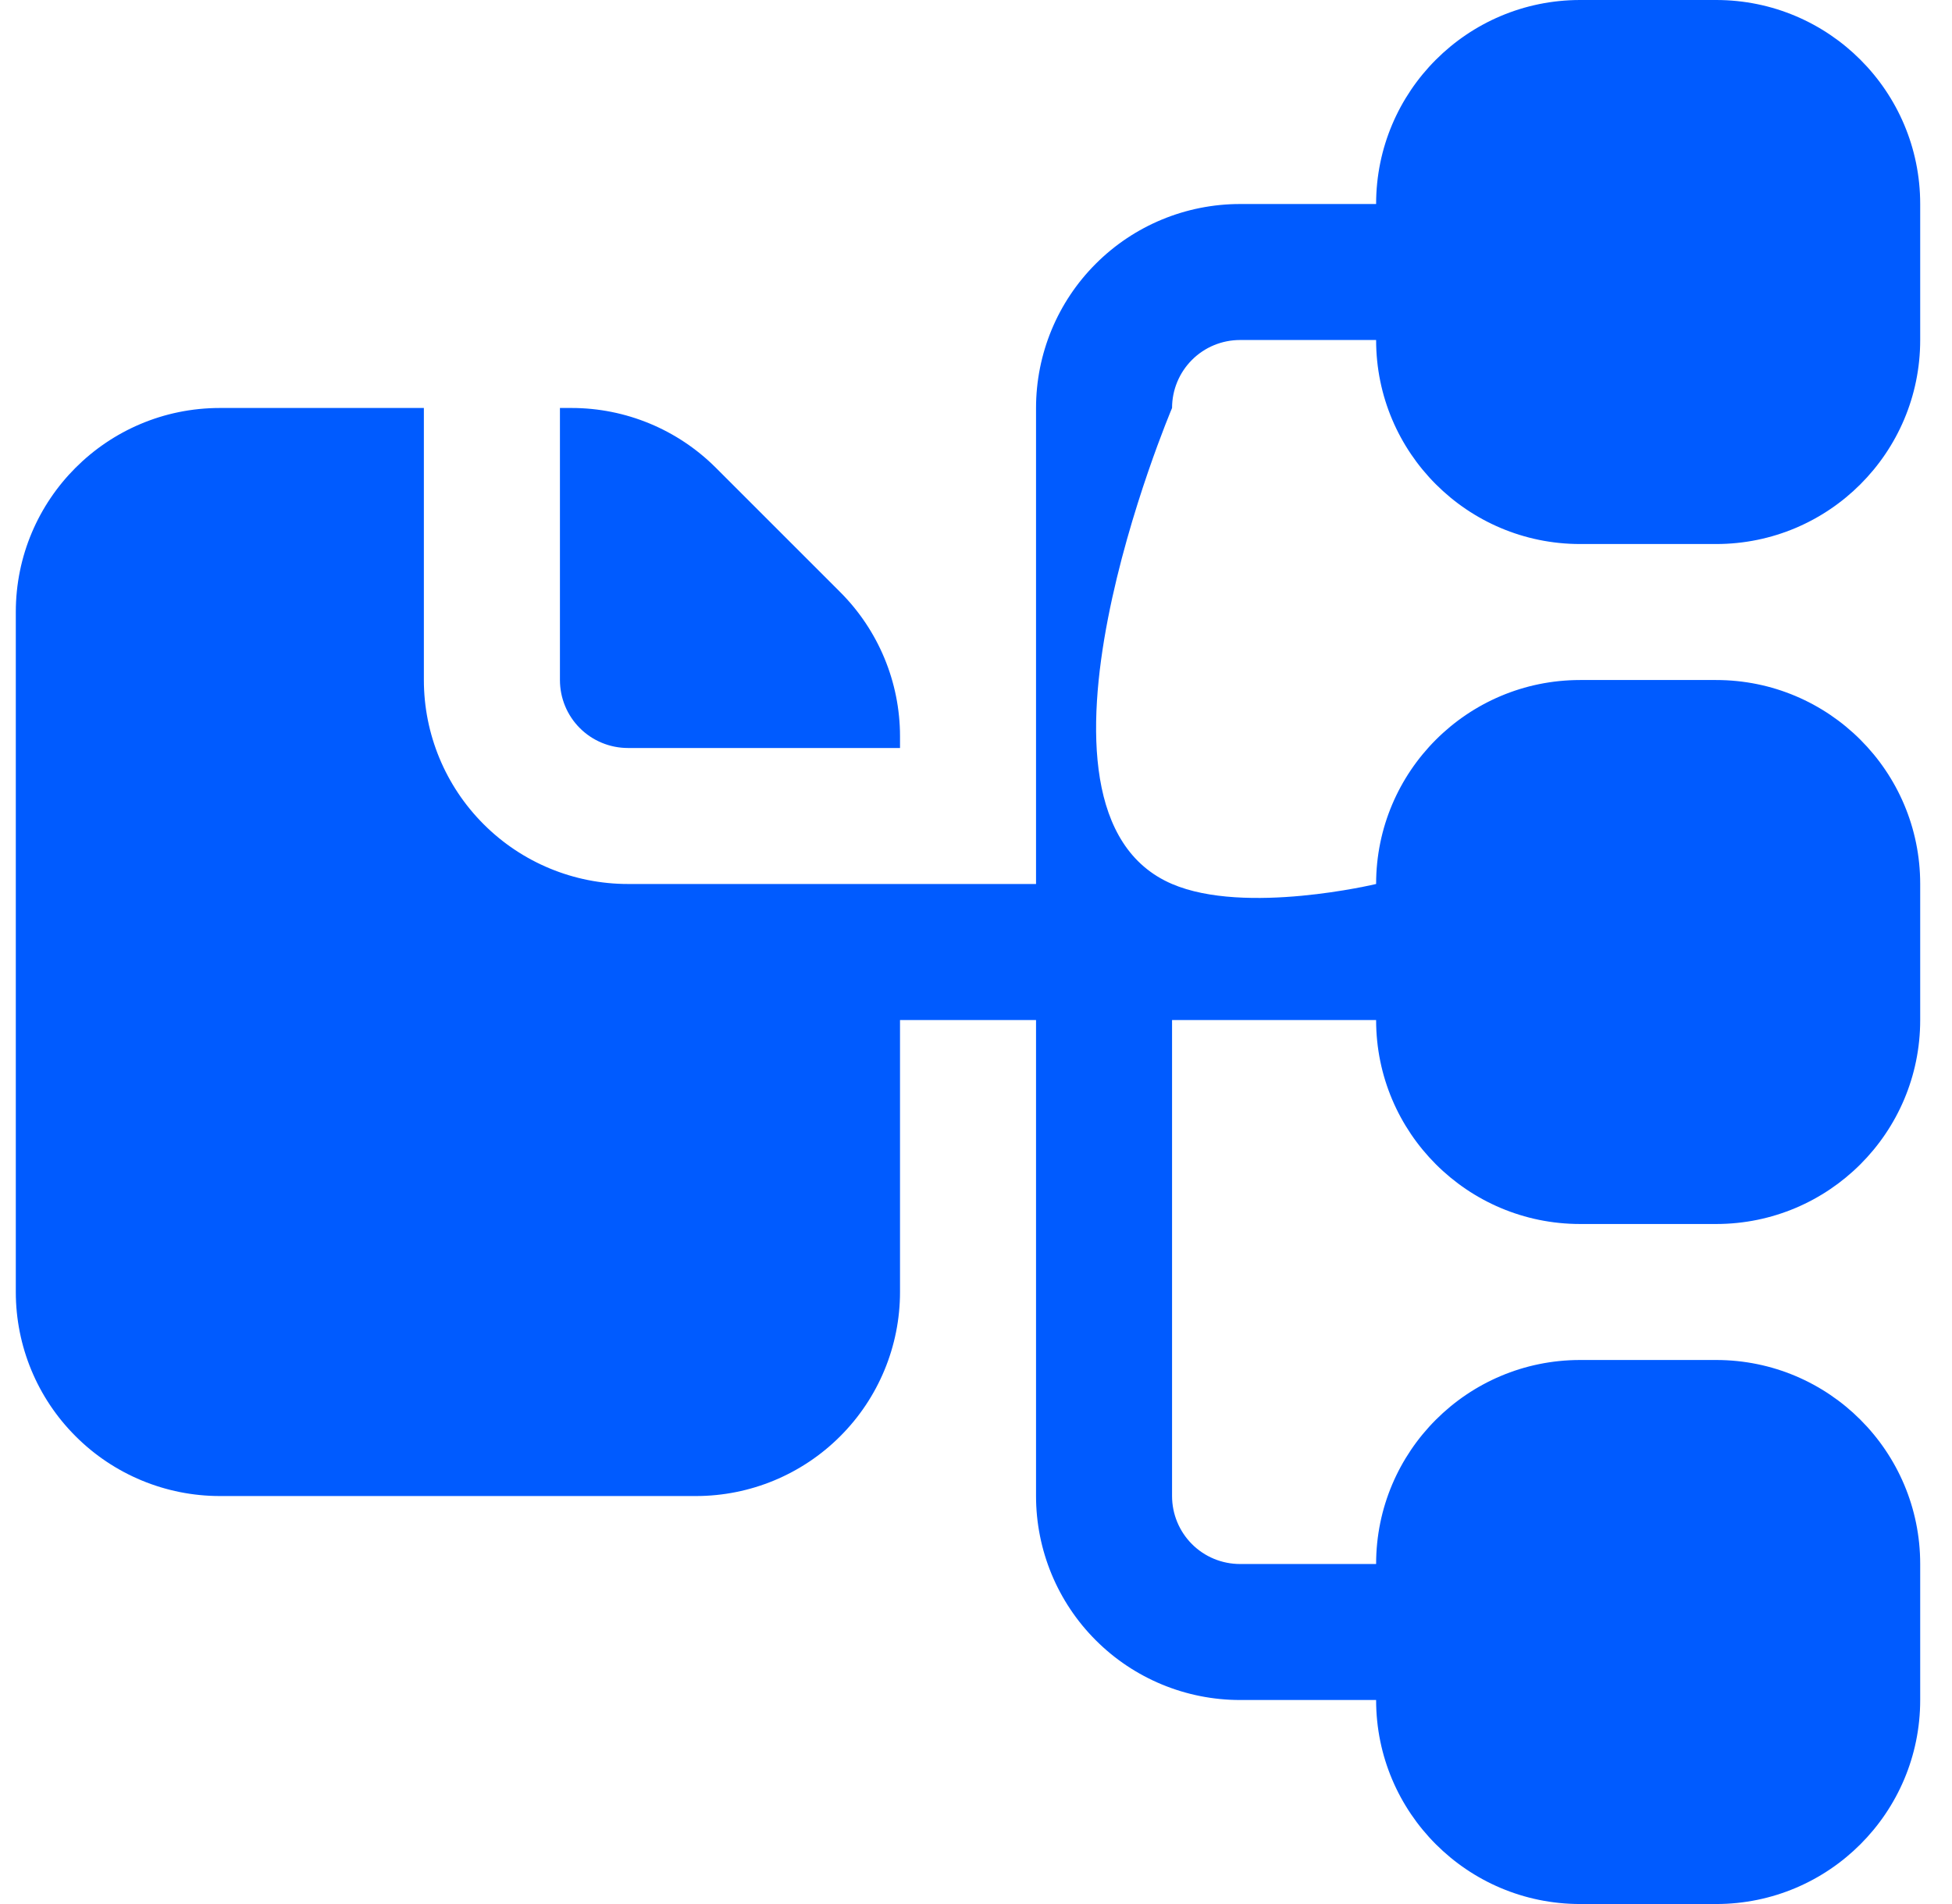 <svg width="41" height="40" viewBox="0 0 41 40" fill="none" xmlns="http://www.w3.org/2000/svg">
<path fill-rule="evenodd" clip-rule="evenodd" d="M18.904 21.429V27.143C18.904 28.28 18.452 29.37 17.648 30.173C16.845 30.977 15.755 31.429 14.618 31.429H4.618C3.481 31.429 2.391 30.977 1.588 30.173C0.783 29.37 0.332 28.28 0.332 27.143V12.857C0.332 10.49 2.251 8.571 4.618 8.571H8.903V14.286C8.903 15.423 9.355 16.513 10.159 17.316C10.962 18.12 12.052 18.571 13.189 18.571H21.761V8.571C21.761 7.434 22.212 6.344 23.016 5.541C23.819 4.737 24.909 4.286 26.046 4.286H28.904C28.904 1.919 30.822 0 33.189 0H36.046C38.413 0 40.332 1.919 40.332 4.286V7.143C40.332 9.51 38.413 11.429 36.046 11.429H33.189C30.822 11.429 28.904 9.51 28.904 7.143H26.046C25.668 7.143 25.303 7.293 25.036 7.561C24.768 7.829 24.618 8.193 24.618 8.571C24.618 8.571 21.028 17.033 24.618 18.571C26.156 19.231 28.904 18.571 28.904 18.571C28.904 16.204 30.822 14.286 33.189 14.286H36.046C38.413 14.286 40.332 16.204 40.332 18.571V21.429C40.332 23.796 38.413 25.714 36.046 25.714H33.189C30.822 25.714 28.904 23.796 28.904 21.429H24.618V31.429C24.618 31.807 24.768 32.171 25.036 32.439C25.303 32.707 25.668 32.857 26.046 32.857H28.904C28.904 30.49 30.822 28.571 33.189 28.571H36.046C38.413 28.571 40.332 30.49 40.332 32.857V35.714C40.332 38.081 38.413 40 36.046 40H33.189C30.822 40 28.904 38.081 28.904 35.714H26.046C24.909 35.714 23.819 35.263 23.016 34.459C22.212 33.656 21.761 32.566 21.761 31.429V21.429H18.904ZM11.761 8.571H12.006C13.142 8.571 14.232 9.023 15.036 9.827L17.648 12.439C18.452 13.243 18.904 14.333 18.904 15.469V15.714H13.189C12.811 15.714 12.446 15.564 12.179 15.296C11.911 15.029 11.761 14.664 11.761 14.286V8.571Z" fill="#005BFF"/>
</svg>
